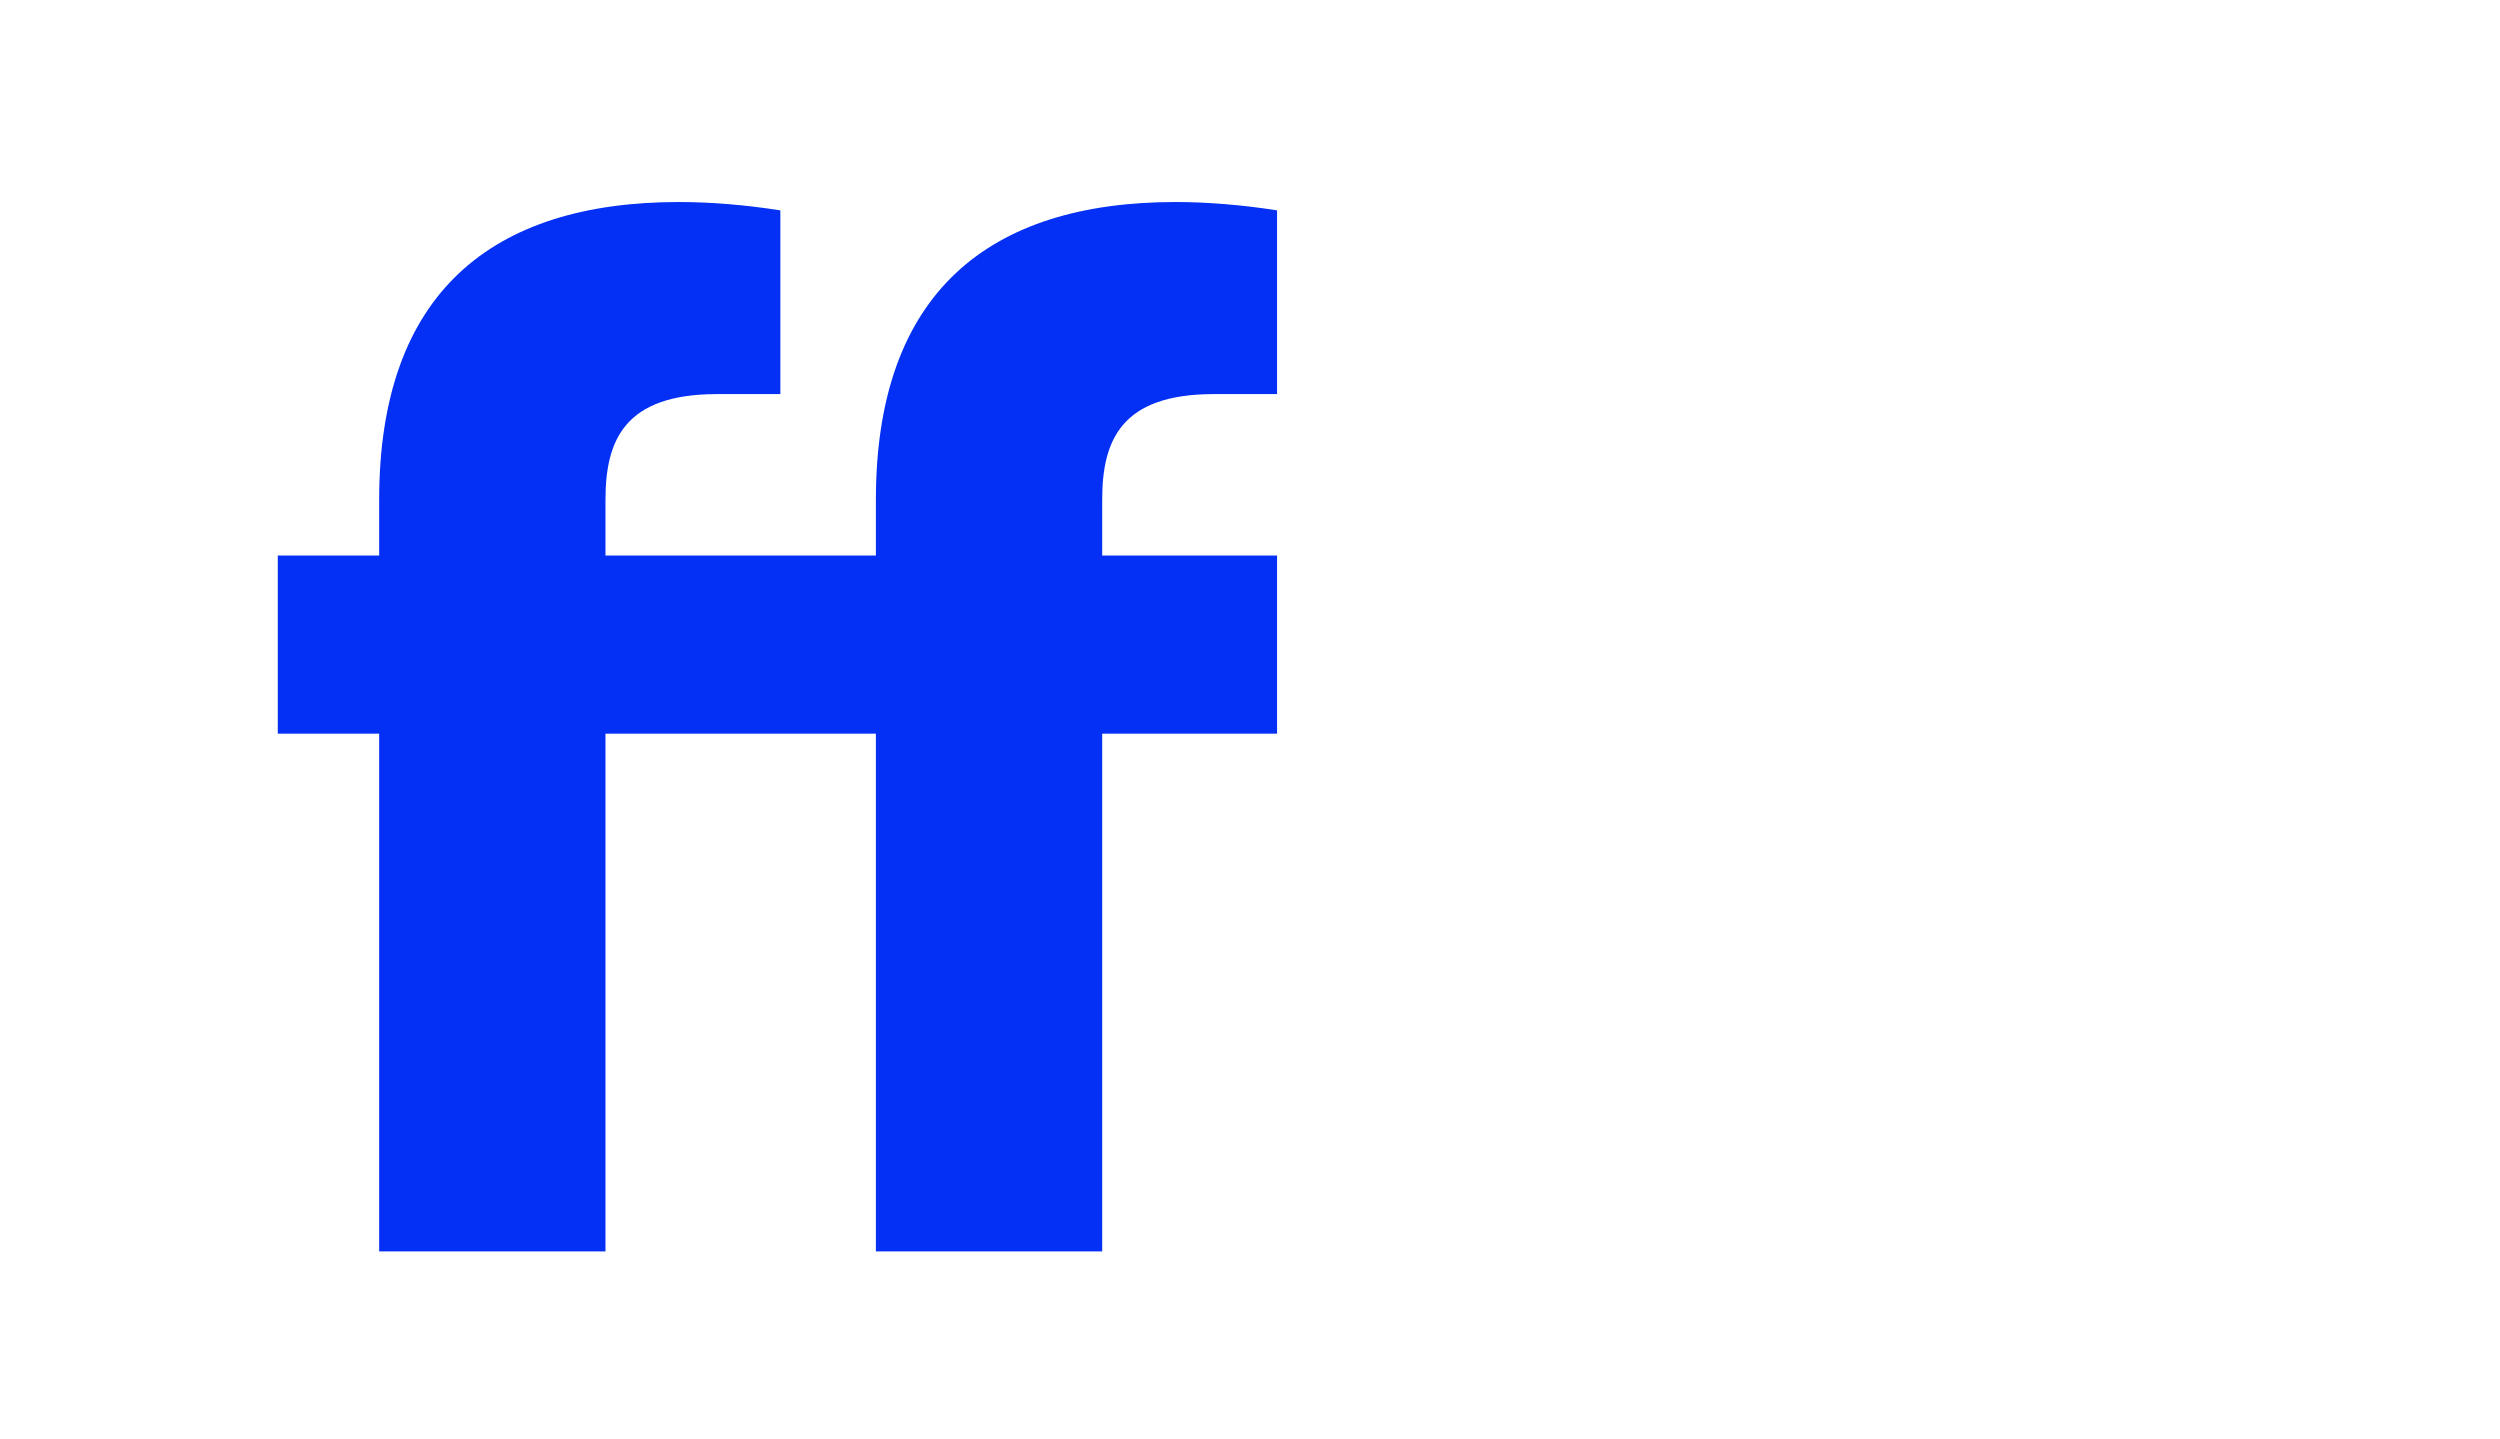 <svg width="99" height="57" viewBox="0 0 99 57" fill="none" xmlns="http://www.w3.org/2000/svg">
<rect width="99" height="57" fill="white"/>
<path d="M11 21.999H15.015V19.794C15.015 11.582 19.496 8 26.887 8C28.109 8 29.506 8.11 30.902 8.331V15.606H28.4C24.734 15.606 23.977 17.424 23.977 19.794V21.999H34.685V19.794C34.685 11.582 39.166 8 46.557 8C47.778 8 49.176 8.11 50.572 8.331V15.606H48.07C44.404 15.606 43.647 17.424 43.647 19.794V21.999H50.572V29.053H43.647V49.556H34.685V29.053H23.977V49.556H15.015V29.053H11V21.999Z" fill="#042FF4"/>
<g filter="url(#filter0_d_225_837)">
<path fill-rule="evenodd" clip-rule="evenodd" d="M71.012 39.464L56.012 48.124C54.678 48.894 53.012 47.932 53.012 46.392V25.608C53.012 24.068 54.678 23.106 56.012 23.876L71.012 32.536V25.608C71.012 24.068 72.678 23.106 74.012 23.876L92.012 34.268C93.345 35.038 93.345 36.962 92.012 37.732L74.012 48.124C72.678 48.894 71.012 47.932 71.012 46.392V39.464Z" fill="white"/>
</g>
<defs>
<filter id="filter0_d_225_837" x="49.012" y="23.605" width="48" height="32.791" filterUnits="userSpaceOnUse" color-interpolation-filters="sRGB">
<feFlood flood-opacity="0" result="BackgroundImageFix"/>
<feColorMatrix in="SourceAlpha" type="matrix" values="0 0 0 0 0 0 0 0 0 0 0 0 0 0 0 0 0 0 127 0" result="hardAlpha"/>
<feOffset dy="4"/>
<feGaussianBlur stdDeviation="2"/>
<feComposite in2="hardAlpha" operator="out"/>
<feColorMatrix type="matrix" values="0 0 0 0 0 0 0 0 0 0 0 0 0 0 0 0 0 0 0.25 0"/>
<feBlend mode="normal" in2="BackgroundImageFix" result="effect1_dropShadow_225_837"/>
<feBlend mode="normal" in="SourceGraphic" in2="effect1_dropShadow_225_837" result="shape"/>
</filter>
</defs>
</svg>

